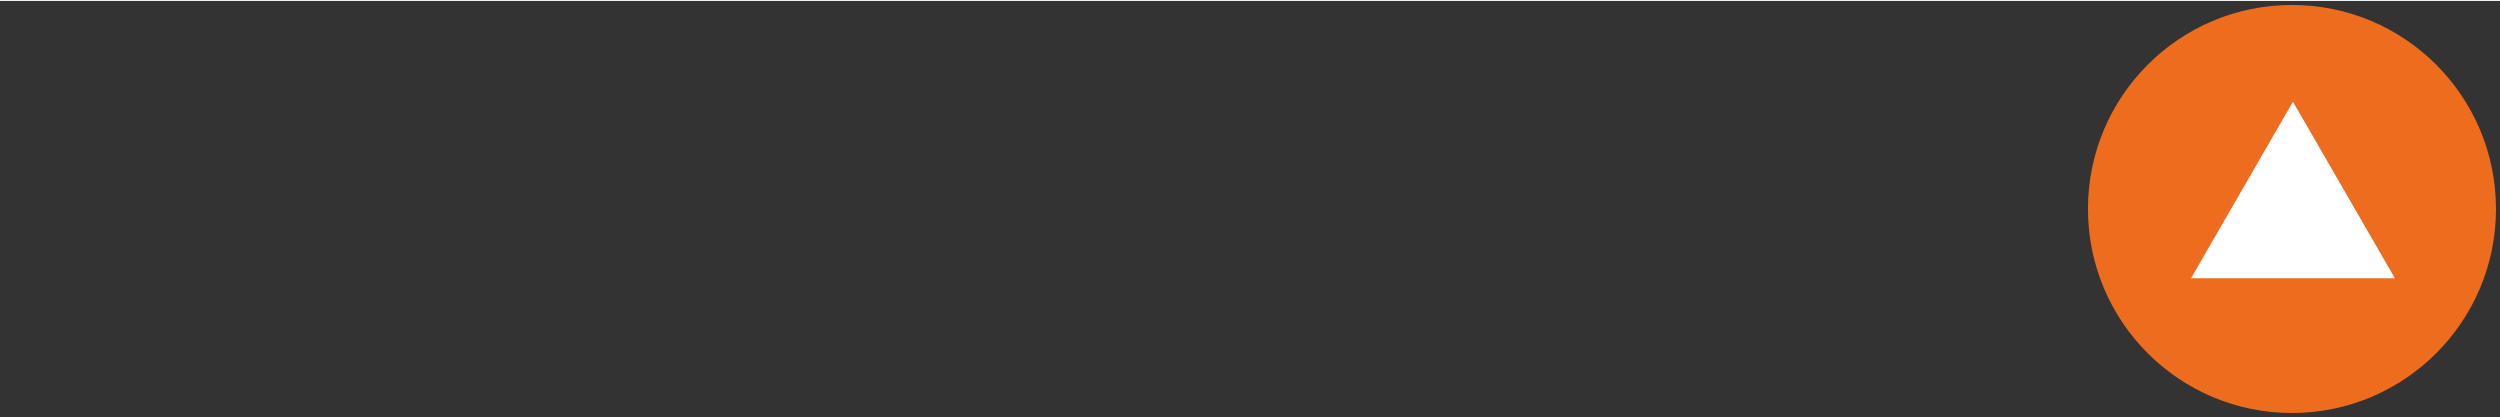 <?xml version="1.0" encoding="UTF-8"?><svg width="640px" height="107px" id="a" xmlns="http://www.w3.org/2000/svg" viewBox="0 0 859.49 143.04"><rect x="0" y="0" width="859.49" height="143.04" fill="#333333" stroke="none"/><defs><style>.b{fill:#ed6c1d;}.c{fill:#fff;}</style></defs><circle class="b" cx="787.97" cy="71.52" r="70.14"/><polygon class="c" points="788.31 34.64 753.27 95.34 823.36 95.34 788.31 34.64"/></svg>